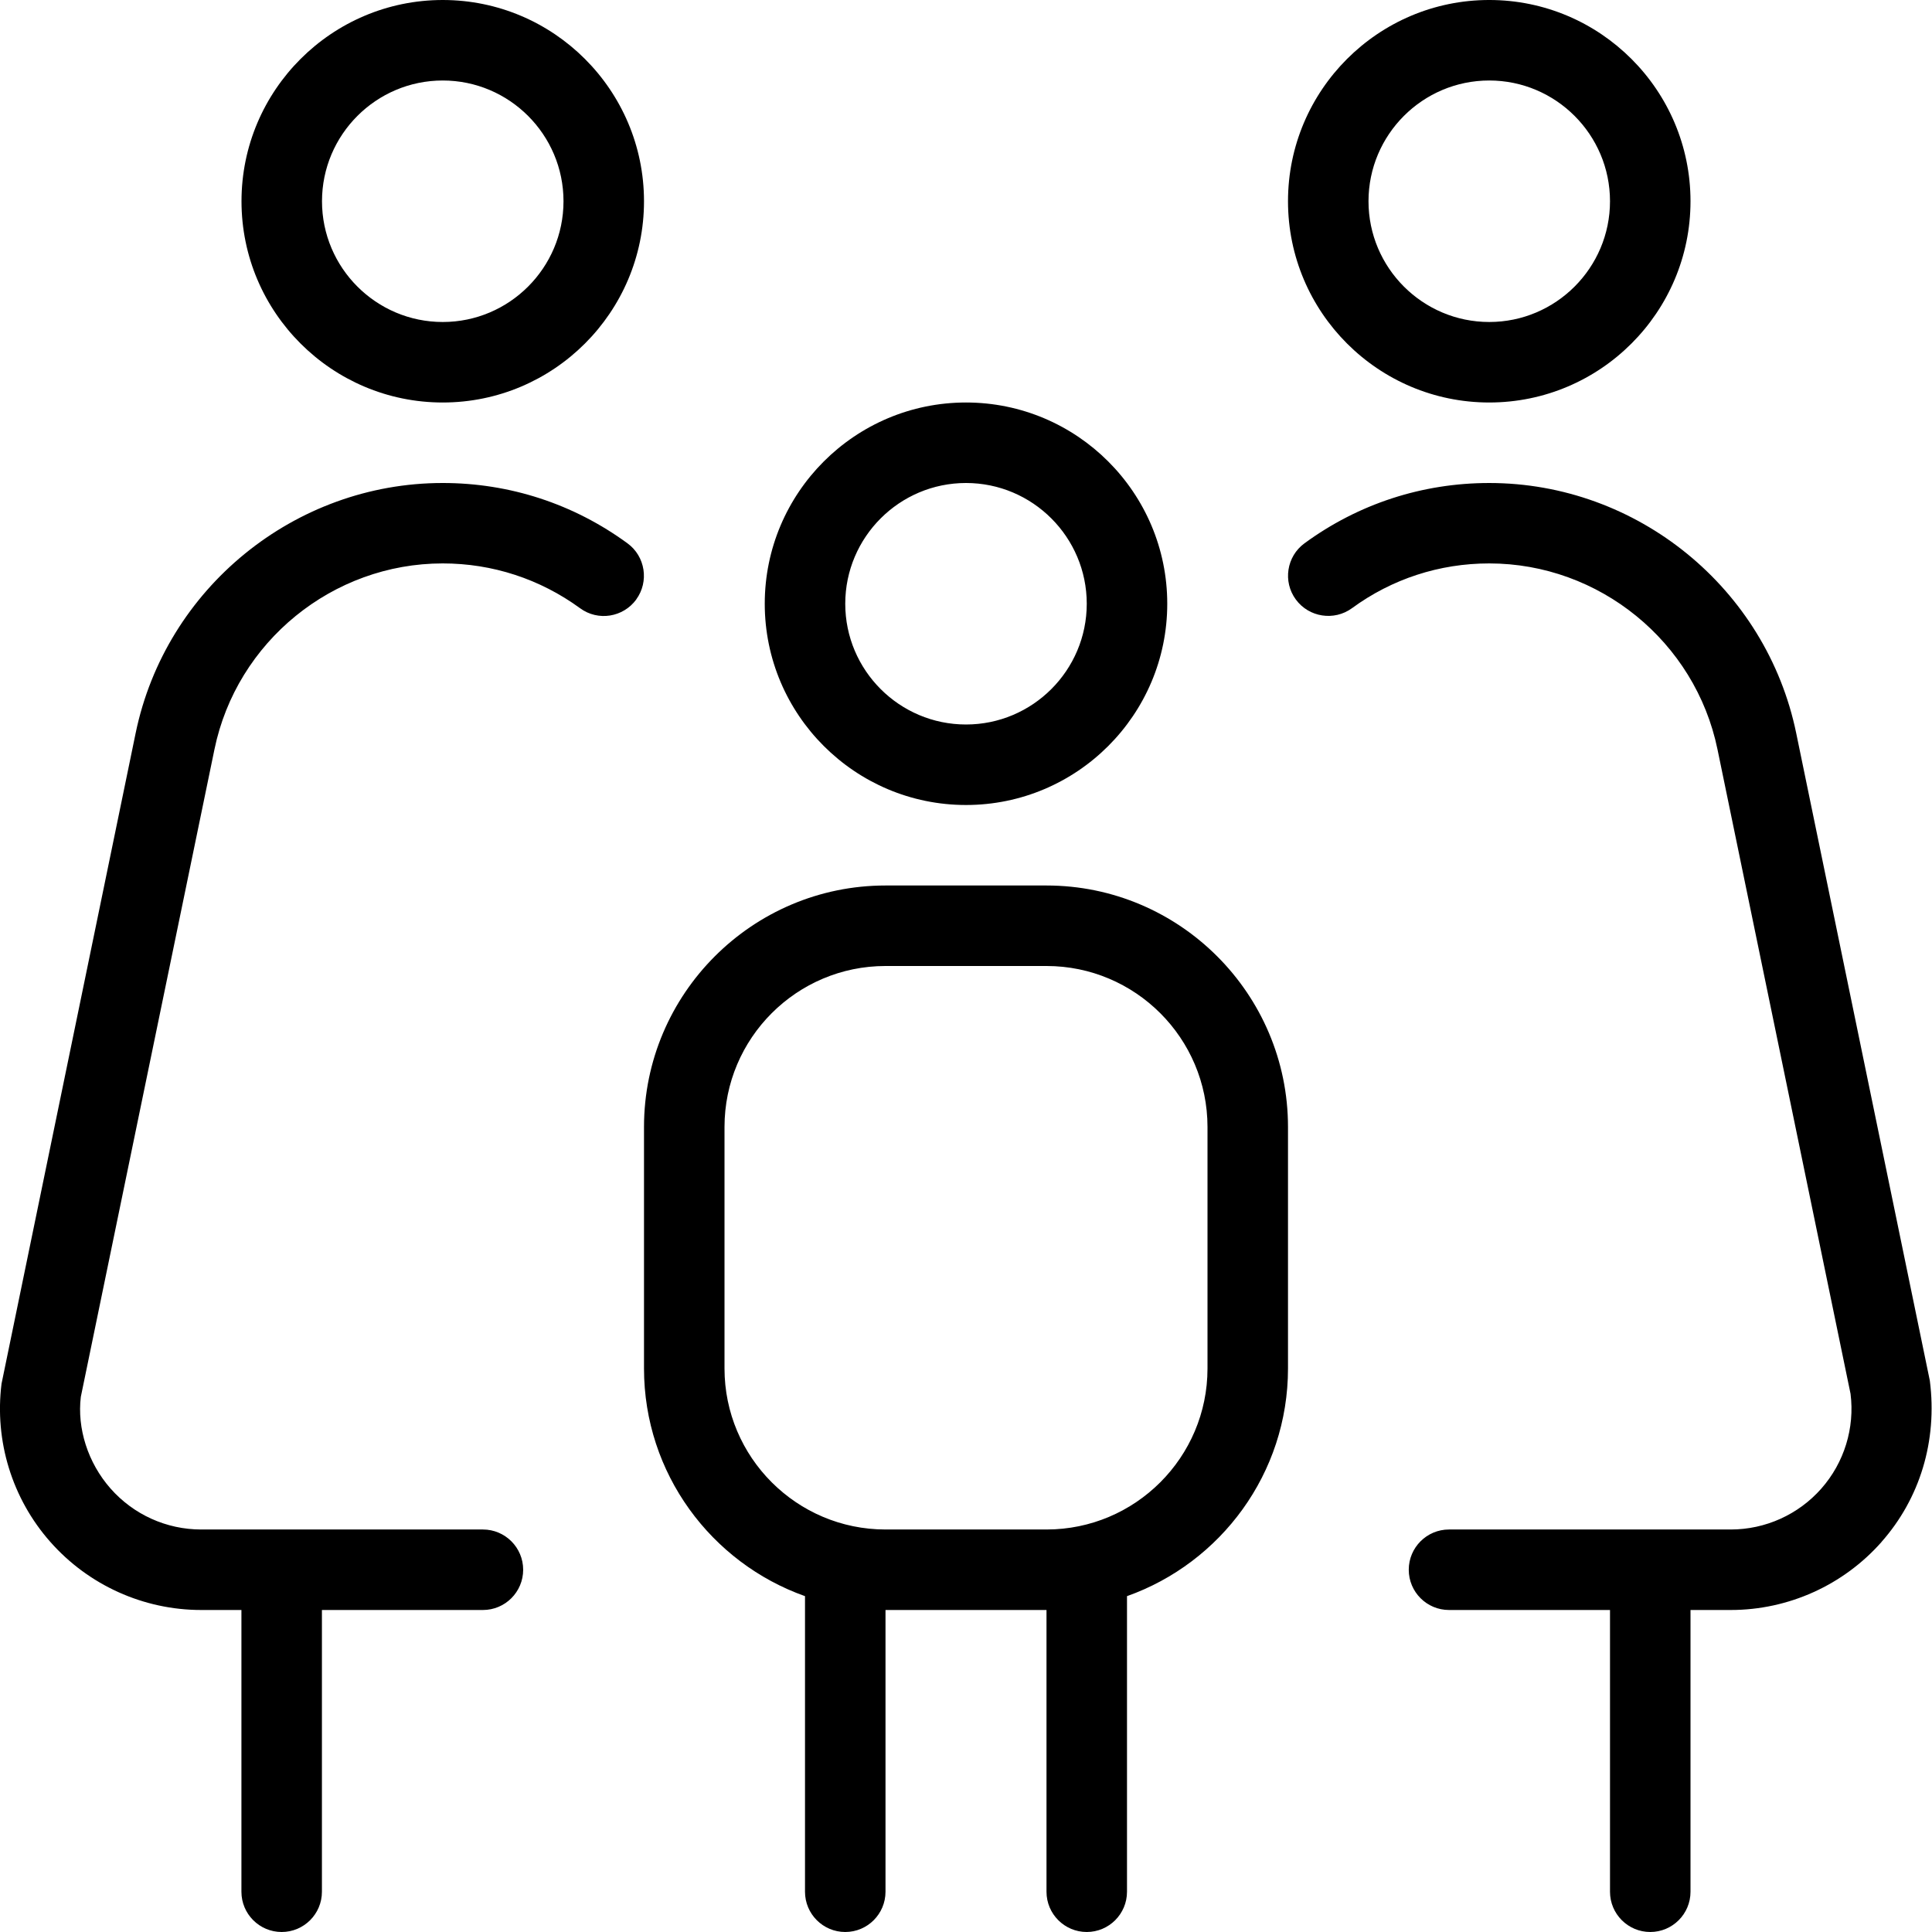 <svg xmlns="http://www.w3.org/2000/svg" id="Layer_1" data-name="Layer 1" viewBox="0 0 24 24"><path d="m5.5,5c1.378,0,2.5-1.121,2.5-2.5S6.878,0,5.5,0s-2.5,1.121-2.5,2.5,1.122,2.5,2.5,2.5Zm0-4c.827,0,1.5.673,1.5,1.5s-.673,1.5-1.5,1.5-1.5-.673-1.5-1.5.673-1.5,1.5-1.5Zm2.404,6.447c-.163.222-.475.273-.699.108-.498-.363-1.088-.556-1.706-.556-1.366,0-2.559.971-2.835,2.31l-1.66,8.043c-.047.388.085.817.37,1.14.285.323.694.508,1.125.508h3.5c.276,0,.5.224.5.5s-.224.5-.5.5h-2v3.5c0,.276-.224.5-.5.5s-.5-.224-.5-.5v-3.5h-.5c-.717,0-1.4-.309-1.874-.846-.475-.537-.695-1.253-.606-1.965l1.666-8.082c.372-1.801,1.976-3.107,3.814-3.107.832,0,1.625.259,2.295.749.223.162.271.476.109.698Zm4.096,2.553c1.379,0,2.5-1.121,2.5-2.5s-1.121-2.5-2.5-2.5-2.5,1.121-2.5,2.5,1.122,2.5,2.5,2.5Zm0-4c.827,0,1.5.673,1.5,1.5s-.673,1.5-1.5,1.5-1.5-.673-1.5-1.5.673-1.5,1.5-1.5Zm1,5h-2c-1.654,0-3,1.346-3,3v3c0,1.304.836,2.415,2,2.828v3.672c0,.276.224.5.5.5s.5-.224.5-.5v-3.5h2v3.5c0,.276.224.5.5.5s.5-.224.5-.5v-3.672c1.164-.413,2-1.524,2-2.828v-3c0-1.654-1.346-3-3-3Zm2,6c0,1.103-.897,2-2,2h-2c-1.103,0-2-.897-2-2v-3c0-1.103.897-2,2-2h2c1.103,0,2,.897,2,2v3Zm3.5-12c1.379,0,2.5-1.121,2.5-2.5s-1.121-2.5-2.5-2.5-2.5,1.121-2.5,2.5,1.121,2.5,2.5,2.5Zm0-4c.827,0,1.5.673,1.5,1.5s-.673,1.5-1.5,1.5-1.5-.673-1.5-1.5.673-1.5,1.5-1.5Zm4.874,18.154c-.474.537-1.157.846-1.874.846h-.5v3.5c0,.276-.224.5-.5.5s-.5-.224-.5-.5v-3.5h-2c-.276,0-.5-.224-.5-.5s.224-.5.5-.5h3.5c.43,0,.84-.185,1.125-.508.284-.322.417-.752.363-1.178l-1.653-8.006c-.276-1.338-1.469-2.309-2.835-2.309-.618,0-1.208.192-1.705.556-.222.162-.535.114-.698-.108s-.115-.535.108-.698c.669-.49,1.463-.749,2.295-.749,1.839,0,3.442,1.307,3.813,3.107l1.66,8.044c.096.75-.125,1.466-.6,2.003Z"></path></svg>